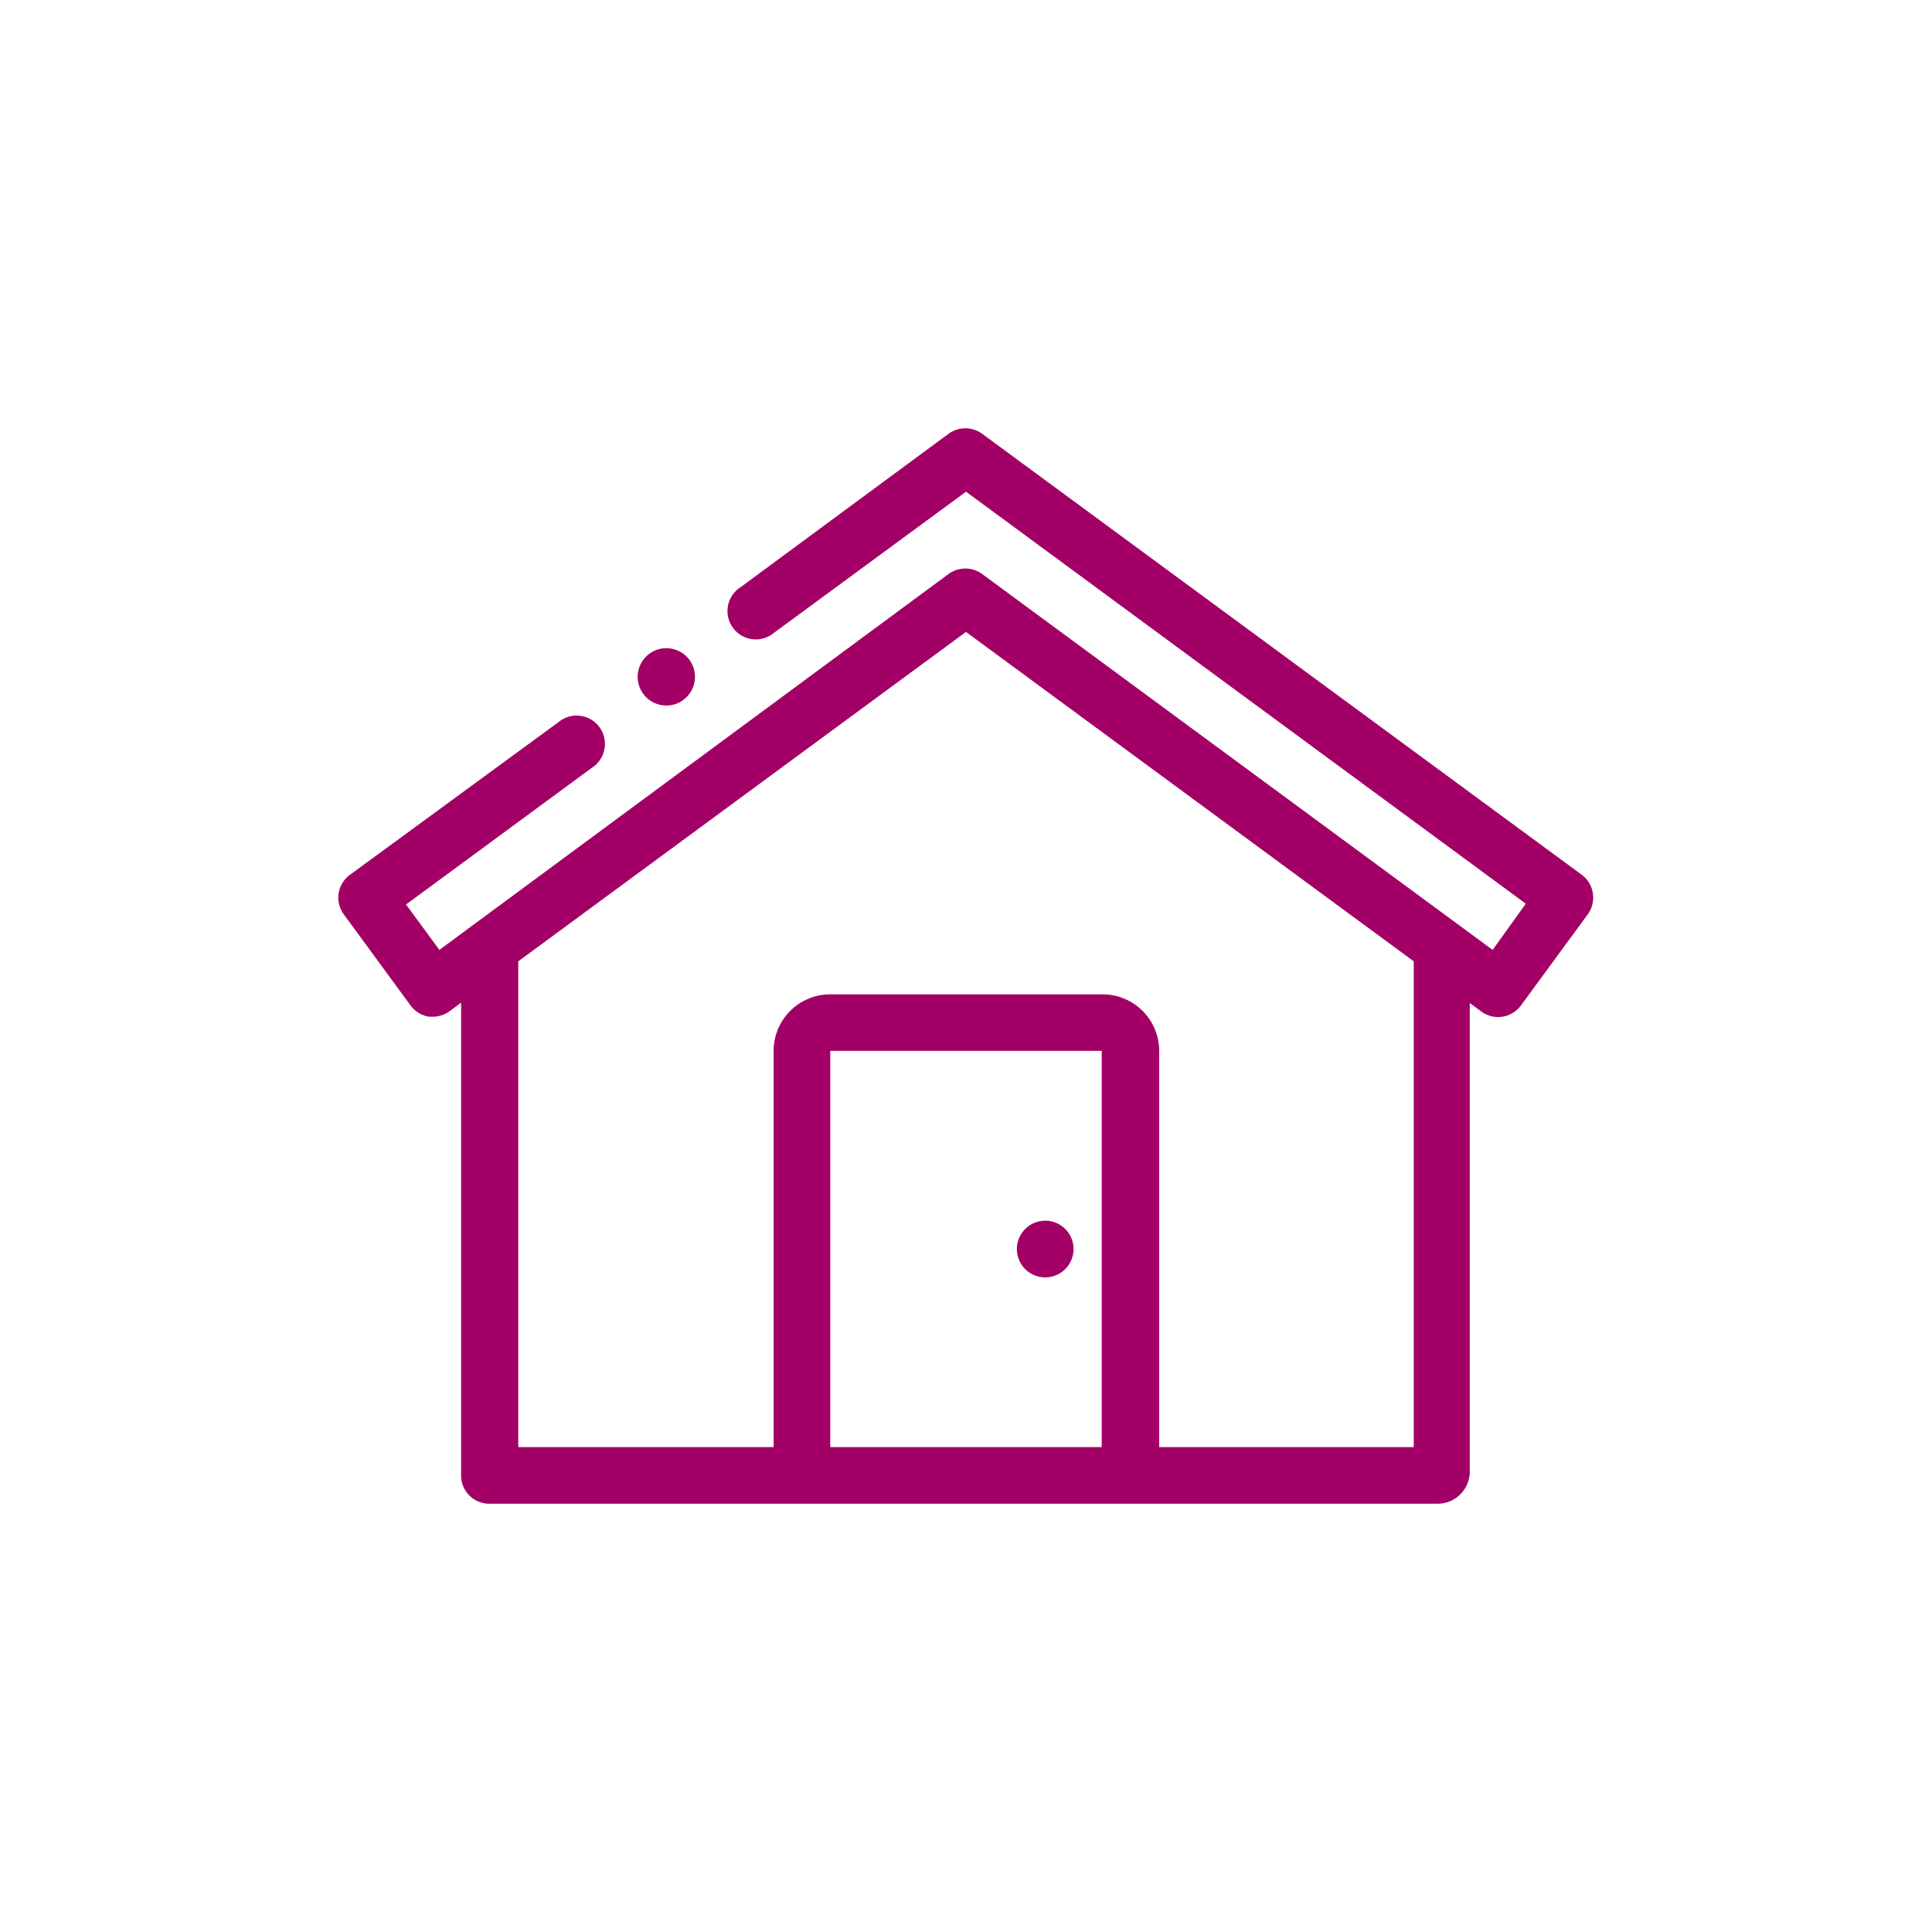 <svg id="PURPLE" xmlns="http://www.w3.org/2000/svg" viewBox="0 0 120 120"><defs><style>.cls-1{fill:#a20066;}</style></defs><path class="cls-1" d="M51.57,89.88V65.27H68.43V89.88ZM89.29,93.4a2,2,0,0,0,2-2V62.3l.72.53a1.76,1.76,0,0,0,2.46-.38l4.15-5.66a1.77,1.77,0,0,0-.38-2.46L61,26.94a1.77,1.77,0,0,0-2.08,0L46,36.47a1.76,1.76,0,1,0,2.08,2.83L60,30.54,94.77,56.13,92.71,59,61,35.65a1.77,1.77,0,0,0-2.08,0L27.29,59l-2.07-2.82,11.54-8.49a1.76,1.76,0,1,0-2.08-2.83L21.73,54.34a1.76,1.76,0,0,0-.38,2.45l4.15,5.66a1.75,1.75,0,0,0,1.15.7l.27,0a1.77,1.77,0,0,0,1-.34l.72-.53V91.64a1.75,1.75,0,0,0,1.75,1.76Zm-1.48-3.52H72V65.27a3.52,3.52,0,0,0-3.52-3.51H51.57a3.52,3.52,0,0,0-3.52,3.51V89.88H32.19V59.71L60,39.25,87.81,59.71V89.88ZM64.92,75.82h0a1.76,1.76,0,1,0,1.76,1.76,1.76,1.76,0,0,0-1.76-1.76Zm0,0-23.54-32a1.73,1.73,0,0,0,1.08-.36h0a1.78,1.78,0,1,0-1.08.36Zm0,0"/></svg>